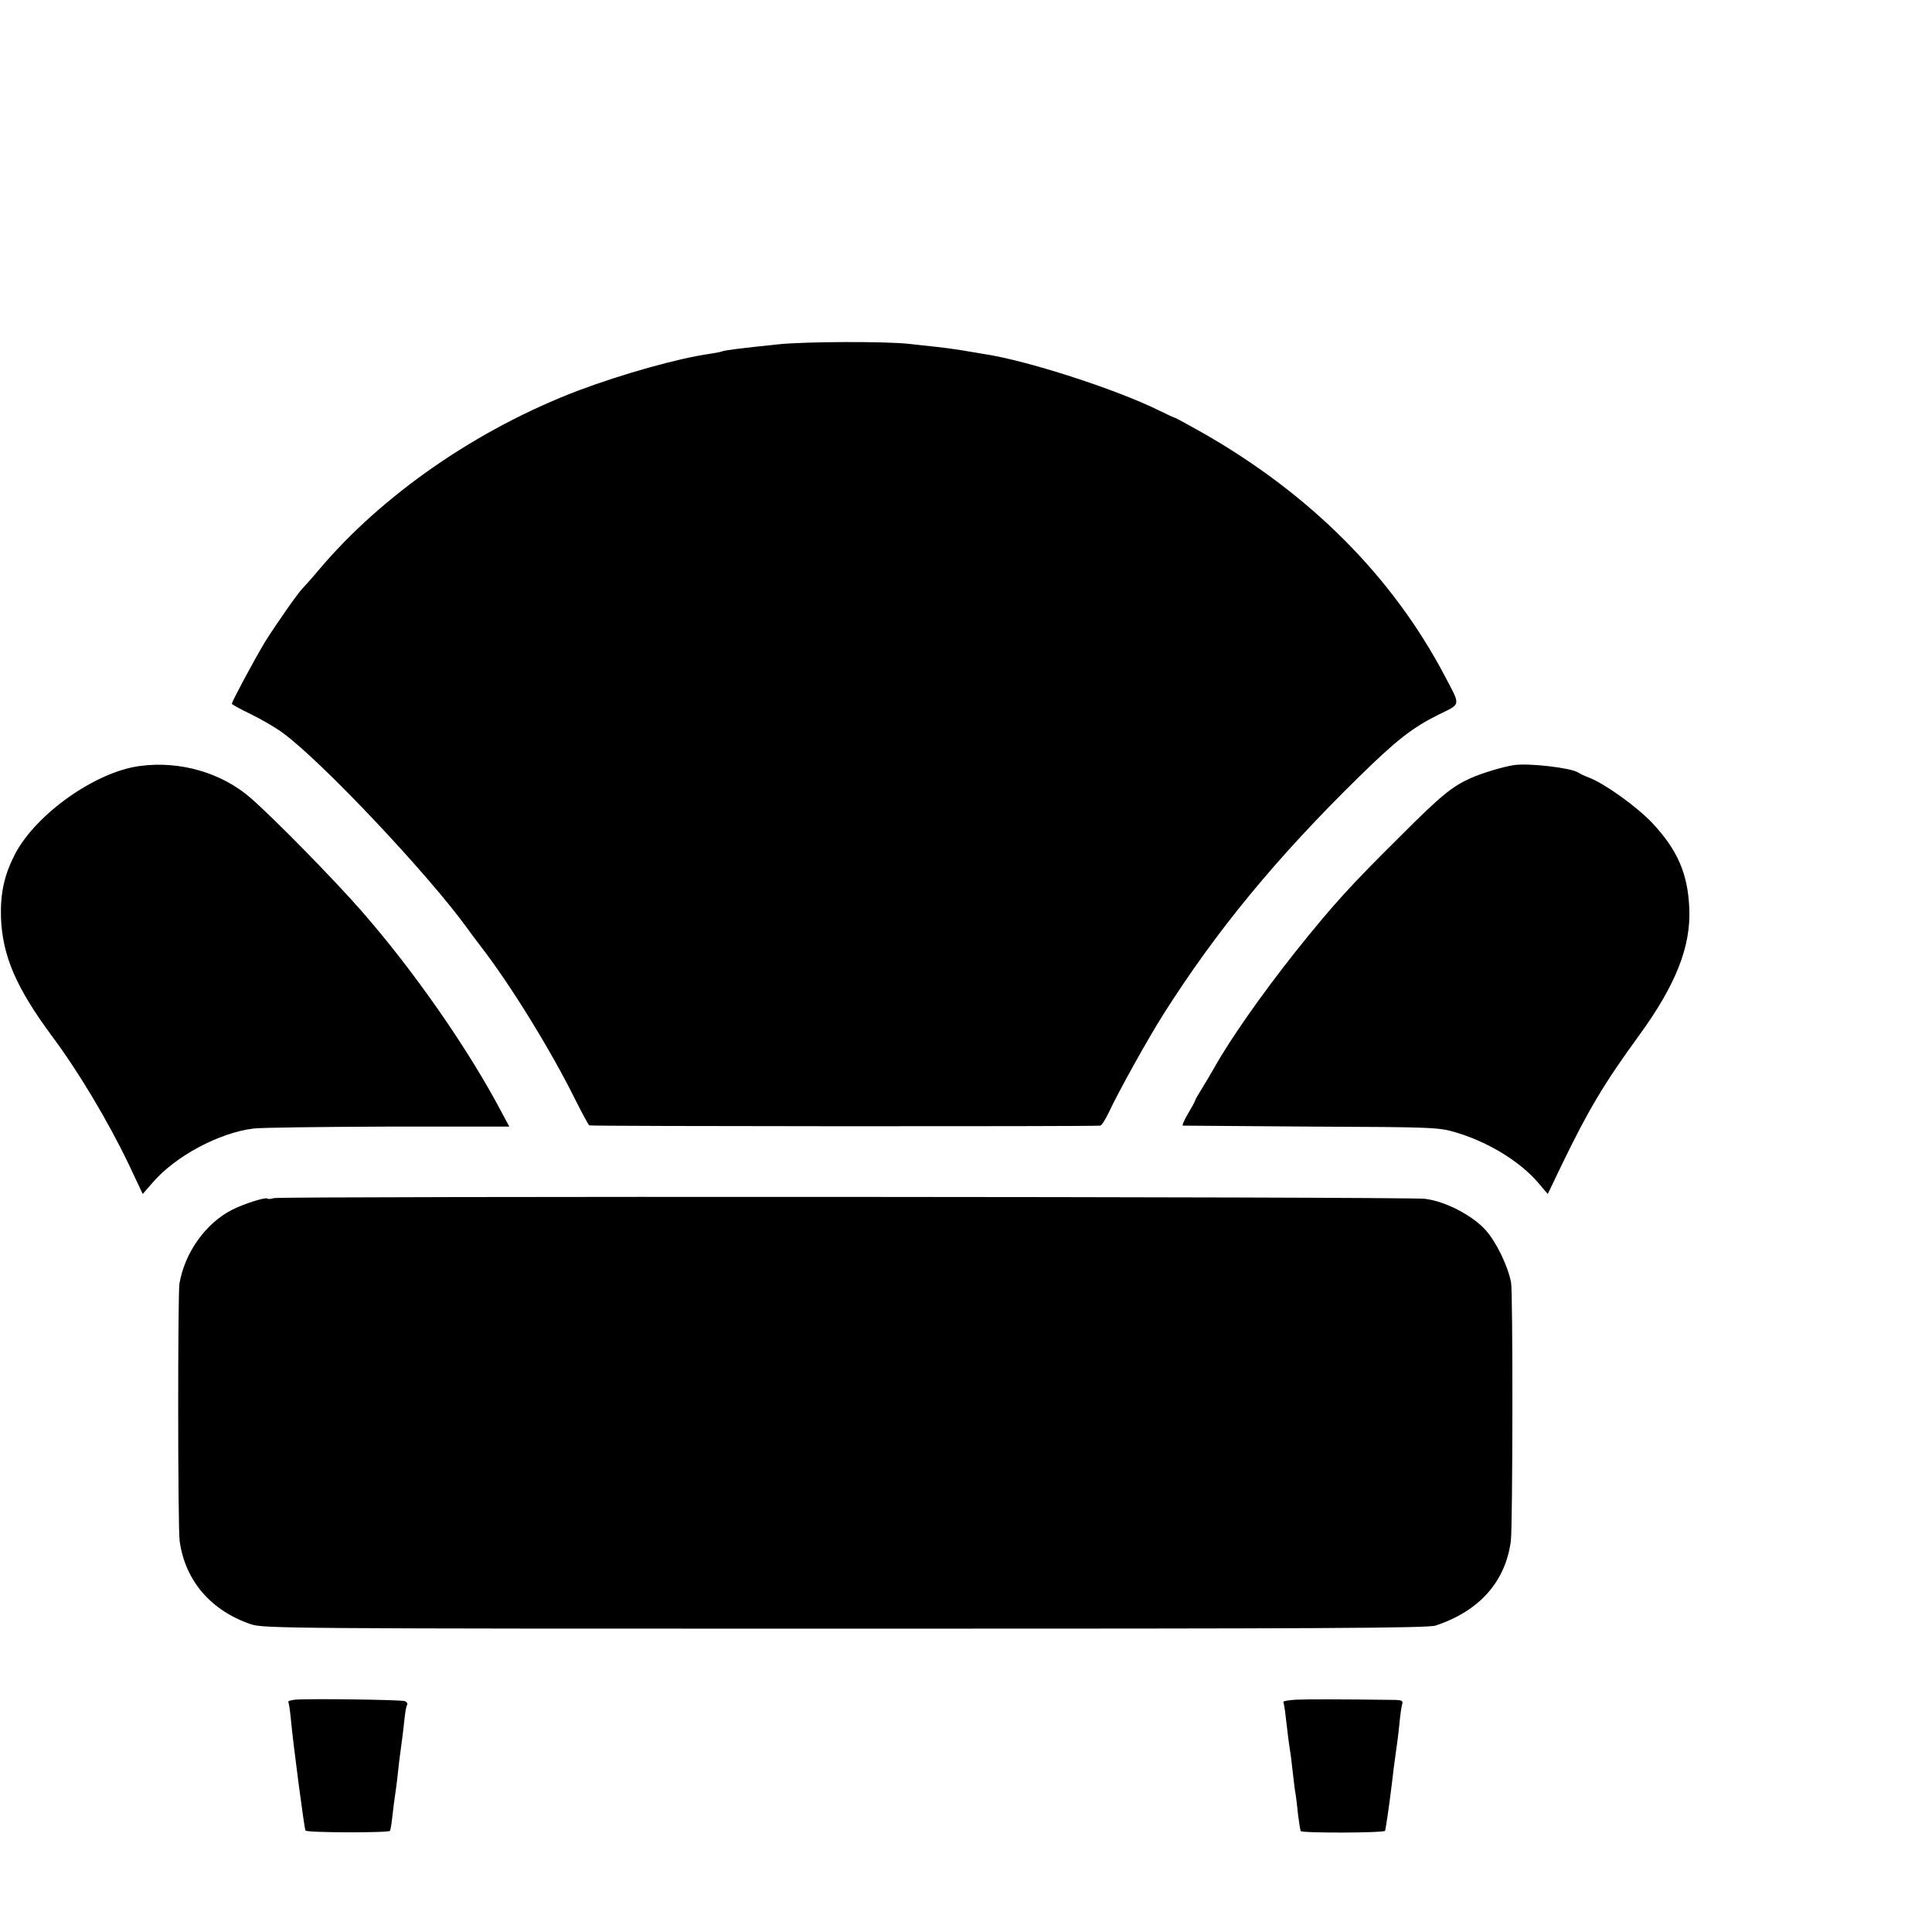 <?xml version="1.0" standalone="no"?>
<!DOCTYPE svg PUBLIC "-//W3C//DTD SVG 20010904//EN"
 "http://www.w3.org/TR/2001/REC-SVG-20010904/DTD/svg10.dtd">
<svg version="1.0" xmlns="http://www.w3.org/2000/svg"
 width="16pt" height="16pt" viewBox="0 0 16 16"
 preserveAspectRatio="xMidYMid meet">
<g transform="translate(0,16) scale(0.002,-0.002)"
fill="#000000" stroke="none">
<path d="M3220 6574 c-154 -16 -224 -25 -230 -29 -3 -2 -26 -6 -50 -10 -130
-18 -361 -83 -545 -152 -418 -159 -812 -431 -1075 -743 -30 -36 -60 -69 -66
-75 -18 -17 -111 -150 -156 -222 -42 -69 -138 -248 -138 -257 0 -3 35 -22 78
-43 42 -20 102 -55 132 -77 162 -118 604 -587 765 -810 11 -16 36 -49 56 -75
124 -161 287 -425 391 -634 28 -56 54 -104 58 -107 6 -4 2072 -5 2116 -1 6 1
21 25 35 54 39 84 161 304 227 408 218 344 467 647 809 982 156 153 220 203
330 258 94 46 92 34 26 159 -217 413 -559 756 -1009 1011 -57 32 -106 59 -109
59 -2 0 -33 14 -67 31 -181 89 -548 207 -723 233 -22 4 -65 11 -95 16 -30 5
-77 11 -105 14 -27 3 -77 8 -110 12 -98 11 -432 10 -545 -2z"/>
<path d="M578 4828 c-182 -24 -427 -197 -515 -363 -45 -87 -62 -162 -59 -264
6 -159 63 -291 211 -491 109 -146 231 -350 317 -529 l59 -125 41 47 c93 109
276 207 418 224 30 4 281 7 557 8 l502 0 -27 50 c-137 263 -367 594 -587 845
-113 129 -355 376 -454 463 -121 107 -296 158 -463 135z"/>
<path d="M6270 4832 c-43 -6 -133 -33 -180 -54 -78 -35 -124 -73 -287 -236
-212 -210 -283 -288 -438 -482 -139 -175 -273 -366 -338 -483 -14 -25 -37 -63
-51 -86 -14 -22 -26 -43 -26 -45 0 -3 -13 -28 -30 -56 -16 -27 -26 -50 -22
-51 4 0 243 -2 532 -4 504 -2 528 -3 598 -24 132 -39 263 -118 340 -207 l41
-48 60 125 c108 223 174 334 317 530 153 210 216 369 209 528 -6 144 -49 242
-154 354 -65 68 -196 162 -261 187 -19 7 -39 17 -45 21 -27 19 -202 40 -265
31z"/>
<path d="M1135 3039 c-13 -4 -26 -5 -28 -2 -7 7 -98 -22 -147 -47 -109 -56
-195 -177 -217 -305 -7 -45 -7 -1013 1 -1067 23 -164 130 -288 296 -344 53
-17 155 -18 2460 -18 1970 0 2412 2 2445 13 180 60 288 180 311 349 8 55 9
1035 1 1072 -14 70 -61 166 -104 215 -55 62 -168 121 -253 131 -70 9 -4732 11
-4765 3z"/>
<path d="M1222 962 c-18 -2 -31 -6 -28 -10 2 -4 7 -34 10 -67 10 -108 56 -458
61 -465 6 -9 344 -10 350 -1 2 4 7 32 10 62 3 30 8 65 10 79 2 14 7 48 10 75
5 50 10 91 20 163 3 20 7 59 10 85 3 27 7 53 11 58 3 5 -2 12 -10 15 -16 6
-399 11 -454 6z"/>
<path d="M5367 962 c-32 -2 -56 -6 -53 -10 2 -4 7 -32 10 -62 7 -63 13 -110
21 -160 2 -19 7 -57 10 -85 3 -27 7 -61 10 -75 2 -14 7 -52 10 -85 4 -32 9
-63 11 -67 6 -9 343 -8 349 1 3 6 17 100 31 216 2 22 7 58 10 80 11 80 13 91
19 150 3 33 8 68 11 78 4 14 -1 17 -28 18 -230 3 -363 3 -411 1z"/>
</g>
</svg>
